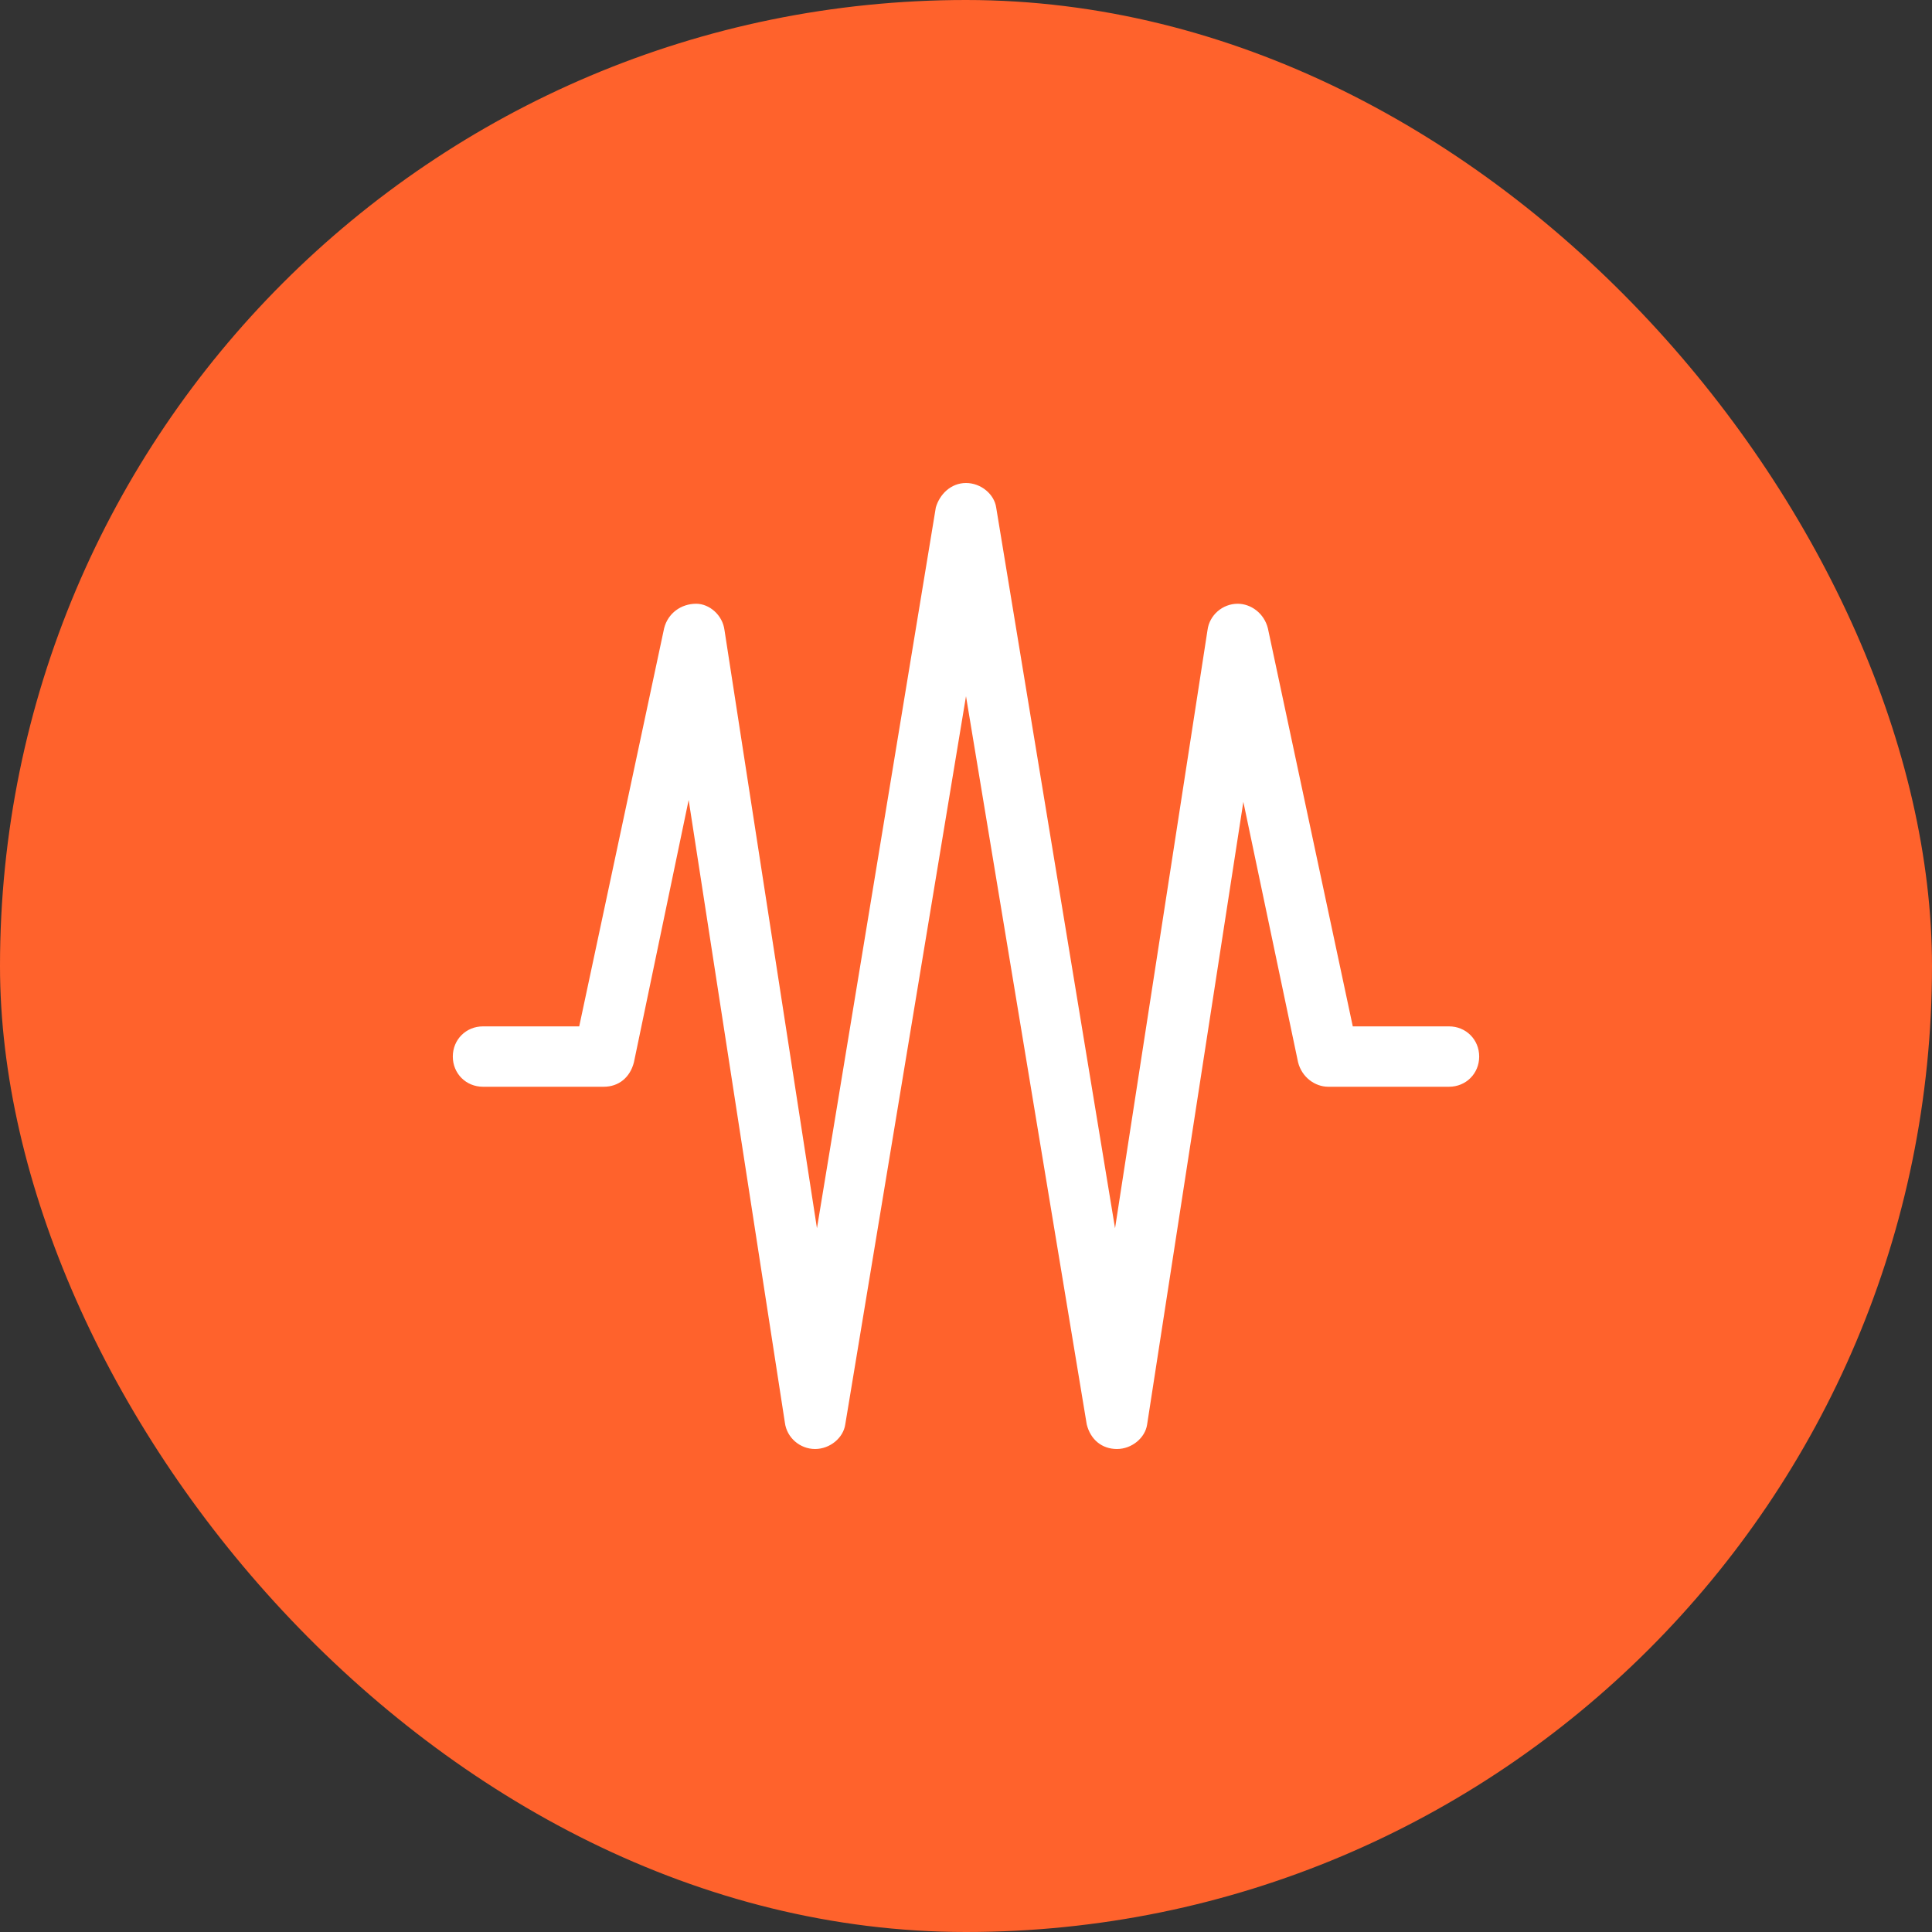 <svg width="96" height="96" viewBox="0 0 96 96" fill="none" xmlns="http://www.w3.org/2000/svg">
<rect x="0" y="0" width="96" height="96" fill="#333333" stroke="none"/>
<rect width="96" height="96" rx="48" fill="#FF622C"/>
<path d="M48 24C48.75 24 49.406 24.562 49.5 25.219L55.406 61.031L60 31.312C60.094 30.562 60.75 30 61.5 30C62.156 30 62.812 30.469 63 31.219L67.219 51H72C72.844 51 73.5 51.656 73.5 52.5C73.5 53.344 72.844 54 72 54H66C65.344 54 64.688 53.531 64.5 52.781L61.781 39.844L57 70.781C56.906 71.438 56.25 72 55.5 72C54.75 72 54.188 71.531 54 70.781L48 34.594L42 70.781C41.906 71.438 41.25 72 40.5 72C39.75 72 39.094 71.438 39 70.688L34.219 39.75L31.5 52.781C31.312 53.531 30.75 54 30 54H24C23.156 54 22.5 53.344 22.5 52.5C22.5 51.656 23.156 51 24 51H28.781L33 31.219C33.188 30.469 33.844 30 34.594 30C35.25 30 35.906 30.562 36 31.312L40.594 61.031L46.5 25.219C46.688 24.562 47.25 24 48 24Z" fill="white"/>
</svg>
